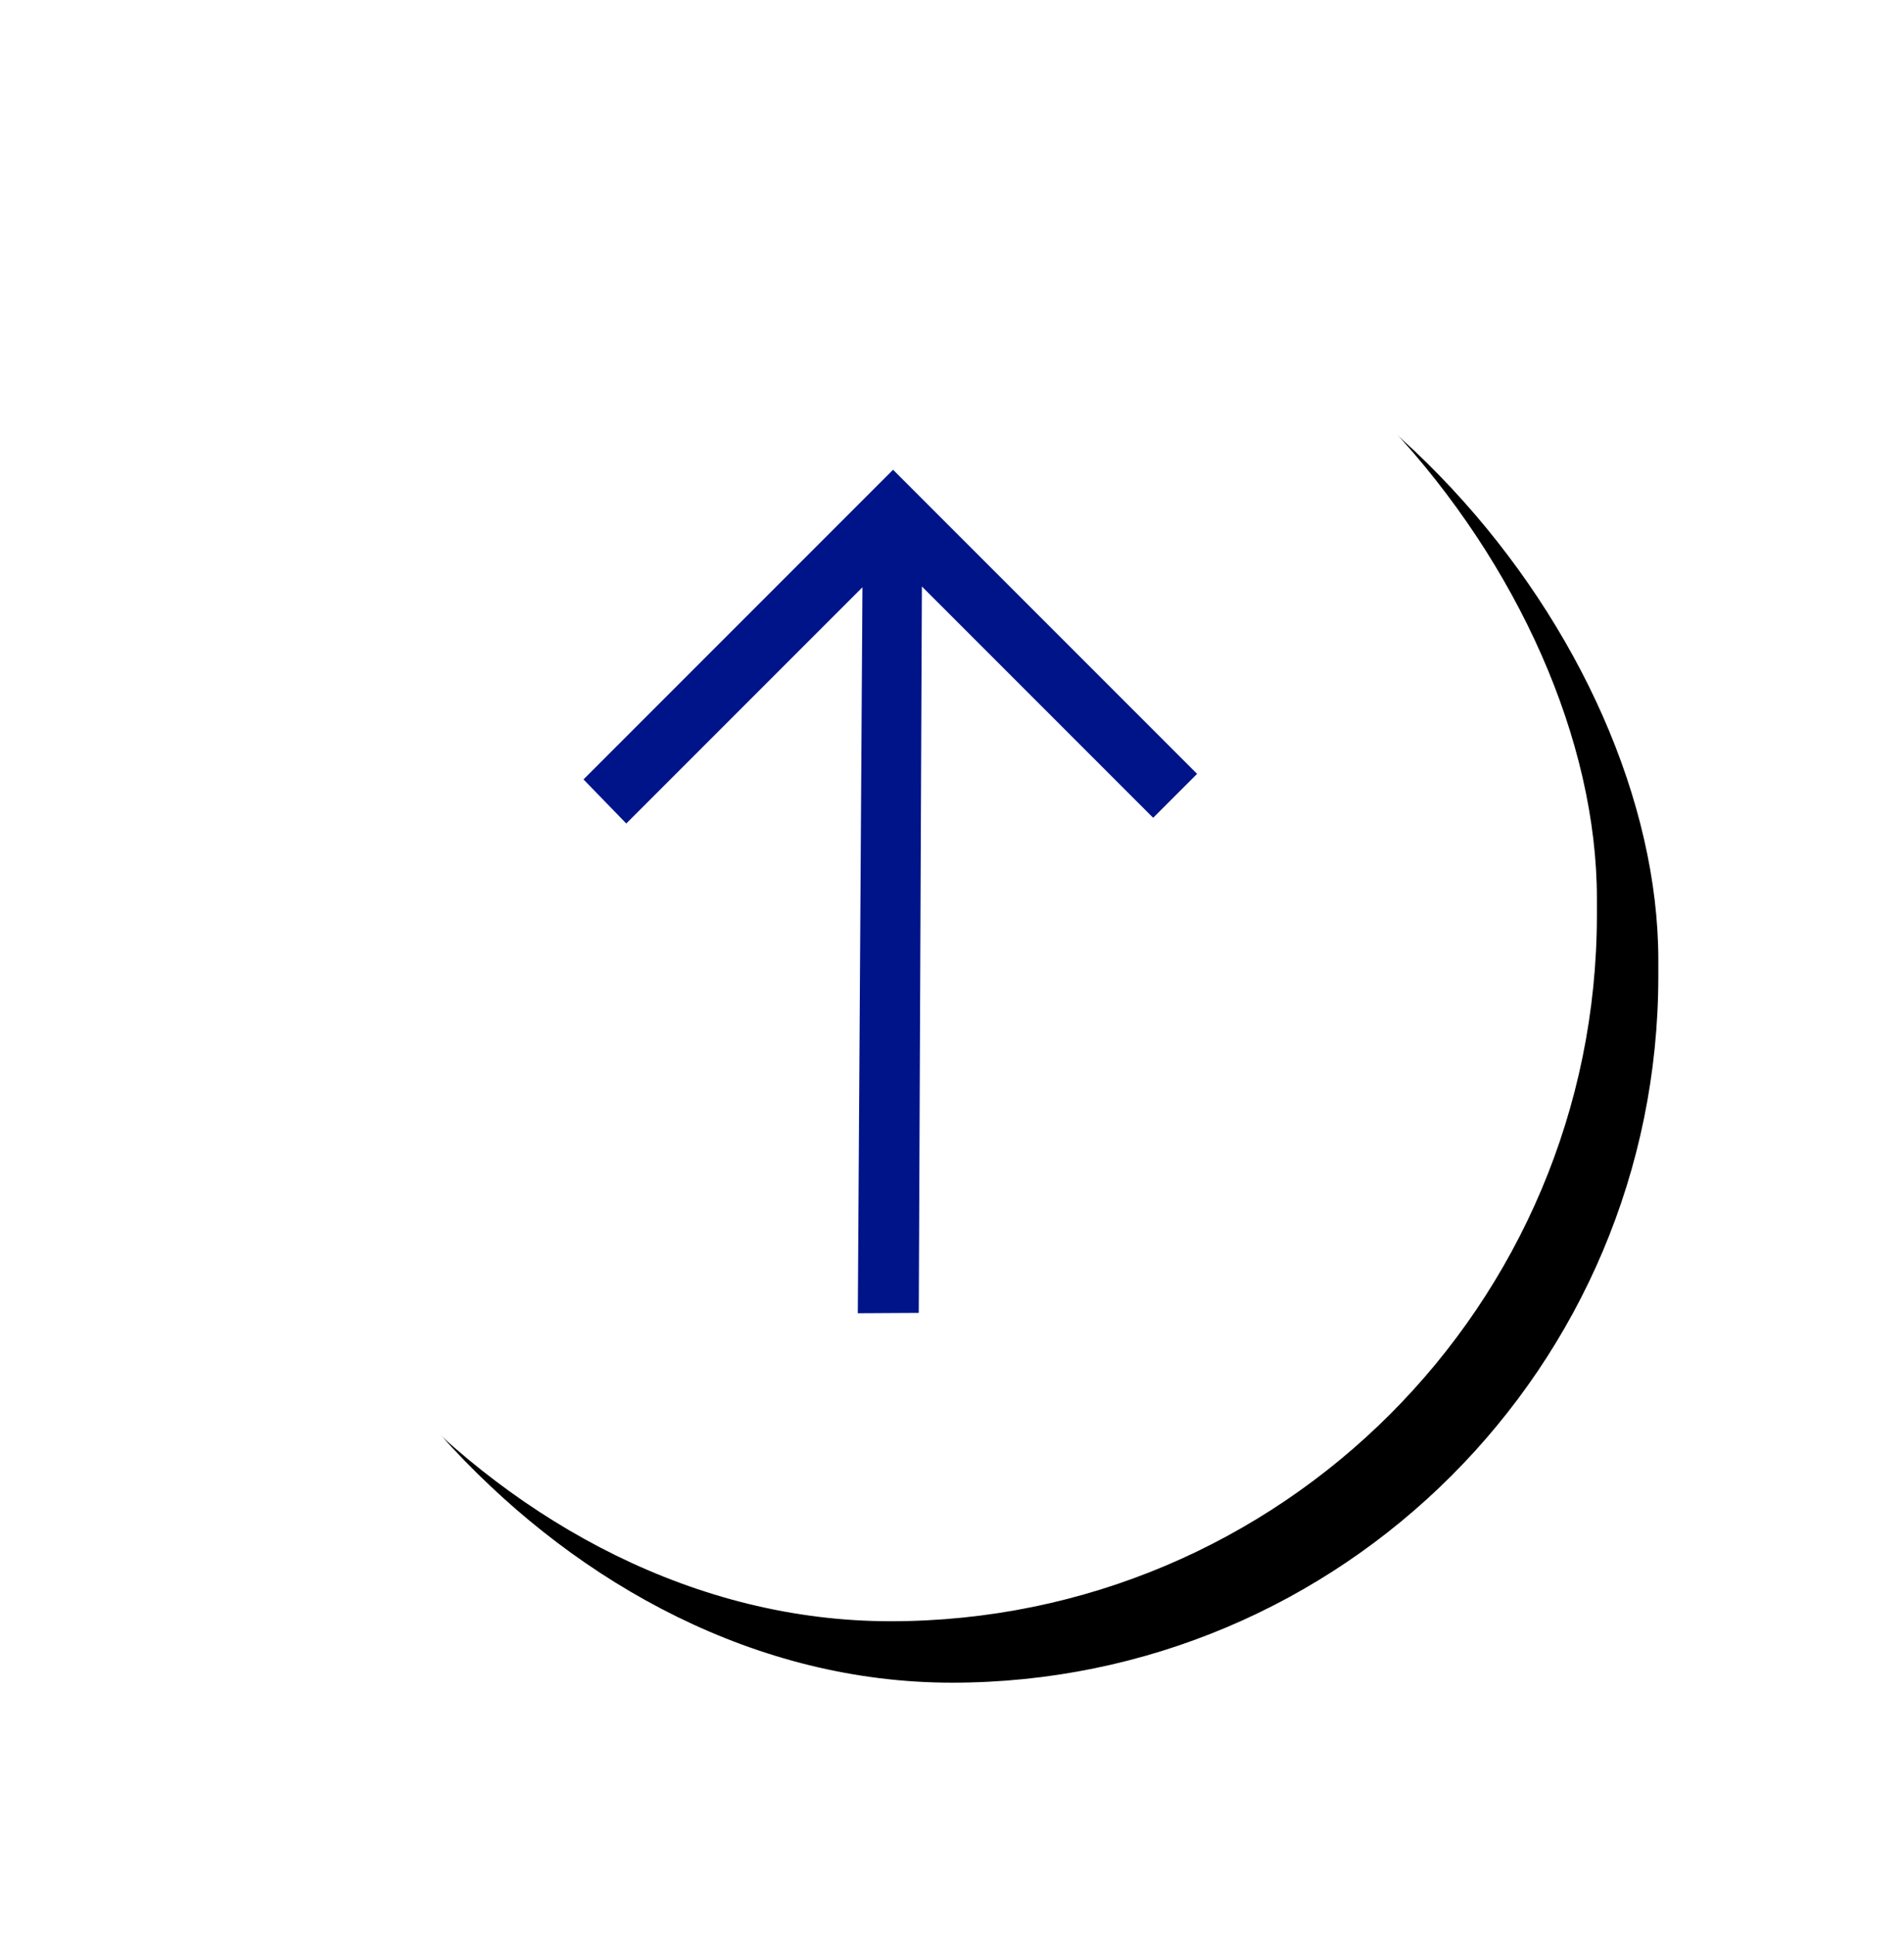 <?xml version="1.0" encoding="UTF-8"?>
<svg width="62px" height="63px" viewBox="0 0 62 63" version="1.1" xmlns="http://www.w3.org/2000/svg" xmlns:xlink="http://www.w3.org/1999/xlink">
    <!-- Generator: sketchtool 51.3 (57544) - http://www.bohemiancoding.com/sketch -->
    <title>E6599BD6-E24B-48AA-8748-03488E0A0EBA-18855-00001459EDB5CC10</title>
    <desc>Created with sketchtool.</desc>
    <defs>
        <rect id="path-1" x="0" y="0" width="46" height="46.526" rx="23"></rect>
        <filter x="-23.9%" y="-23.6%" width="156.5%" height="155.9%" filterUnits="objectBoundingBox" id="filter-2">
            <feOffset dx="2" dy="2" in="SourceAlpha" result="shadowOffsetOuter1"></feOffset>
            <feGaussianBlur stdDeviation="4" in="shadowOffsetOuter1" result="shadowBlurOuter1"></feGaussianBlur>
            <feColorMatrix values="0 0 0 0 0   0 0 0 0 0   0 0 0 0 0  0 0 0 0.205 0" type="matrix" in="shadowBlurOuter1"></feColorMatrix>
        </filter>
    </defs>
    <g id="Drop-#1-–-Desktop-1920" stroke="none" stroke-width="1" fill="none" fill-rule="evenodd">
        <g id="Homepage-–-Desktop-1920---Non-Transactional" transform="translate(-1829, -7781)" fill-rule="nonzero">
            <g id="Desktop-/-Modules-/-Footer" transform="translate(0, 7057)">
                <g id="Global-/-Elements-/-Back-to-Top" transform="translate(1838, 733.286)">
                    <g id="Back-to-top" transform="translate(-3, -3.034)">
                        <g id="Rectangle-7">
                            <use fill="black" fill-opacity="1" filter="url(#filter-2)" xlink:href="#path-1"></use>
                            <use fill="#FFFFFF" xlink:href="#path-1"></use>
                        </g>
                        <polygon id="path-1" fill="#001489" transform="translate(23, 23.263) rotate(-135) translate(-23, -23.263) " points="14.396 13.149 13 14.561 29.649 31.354 18.999 31.354 18.999 33.377 33 33.377 33 19.121 31 19.091 31 29.967"></polygon>
                    </g>
                </g>
            </g>
        </g>
    </g>
</svg>